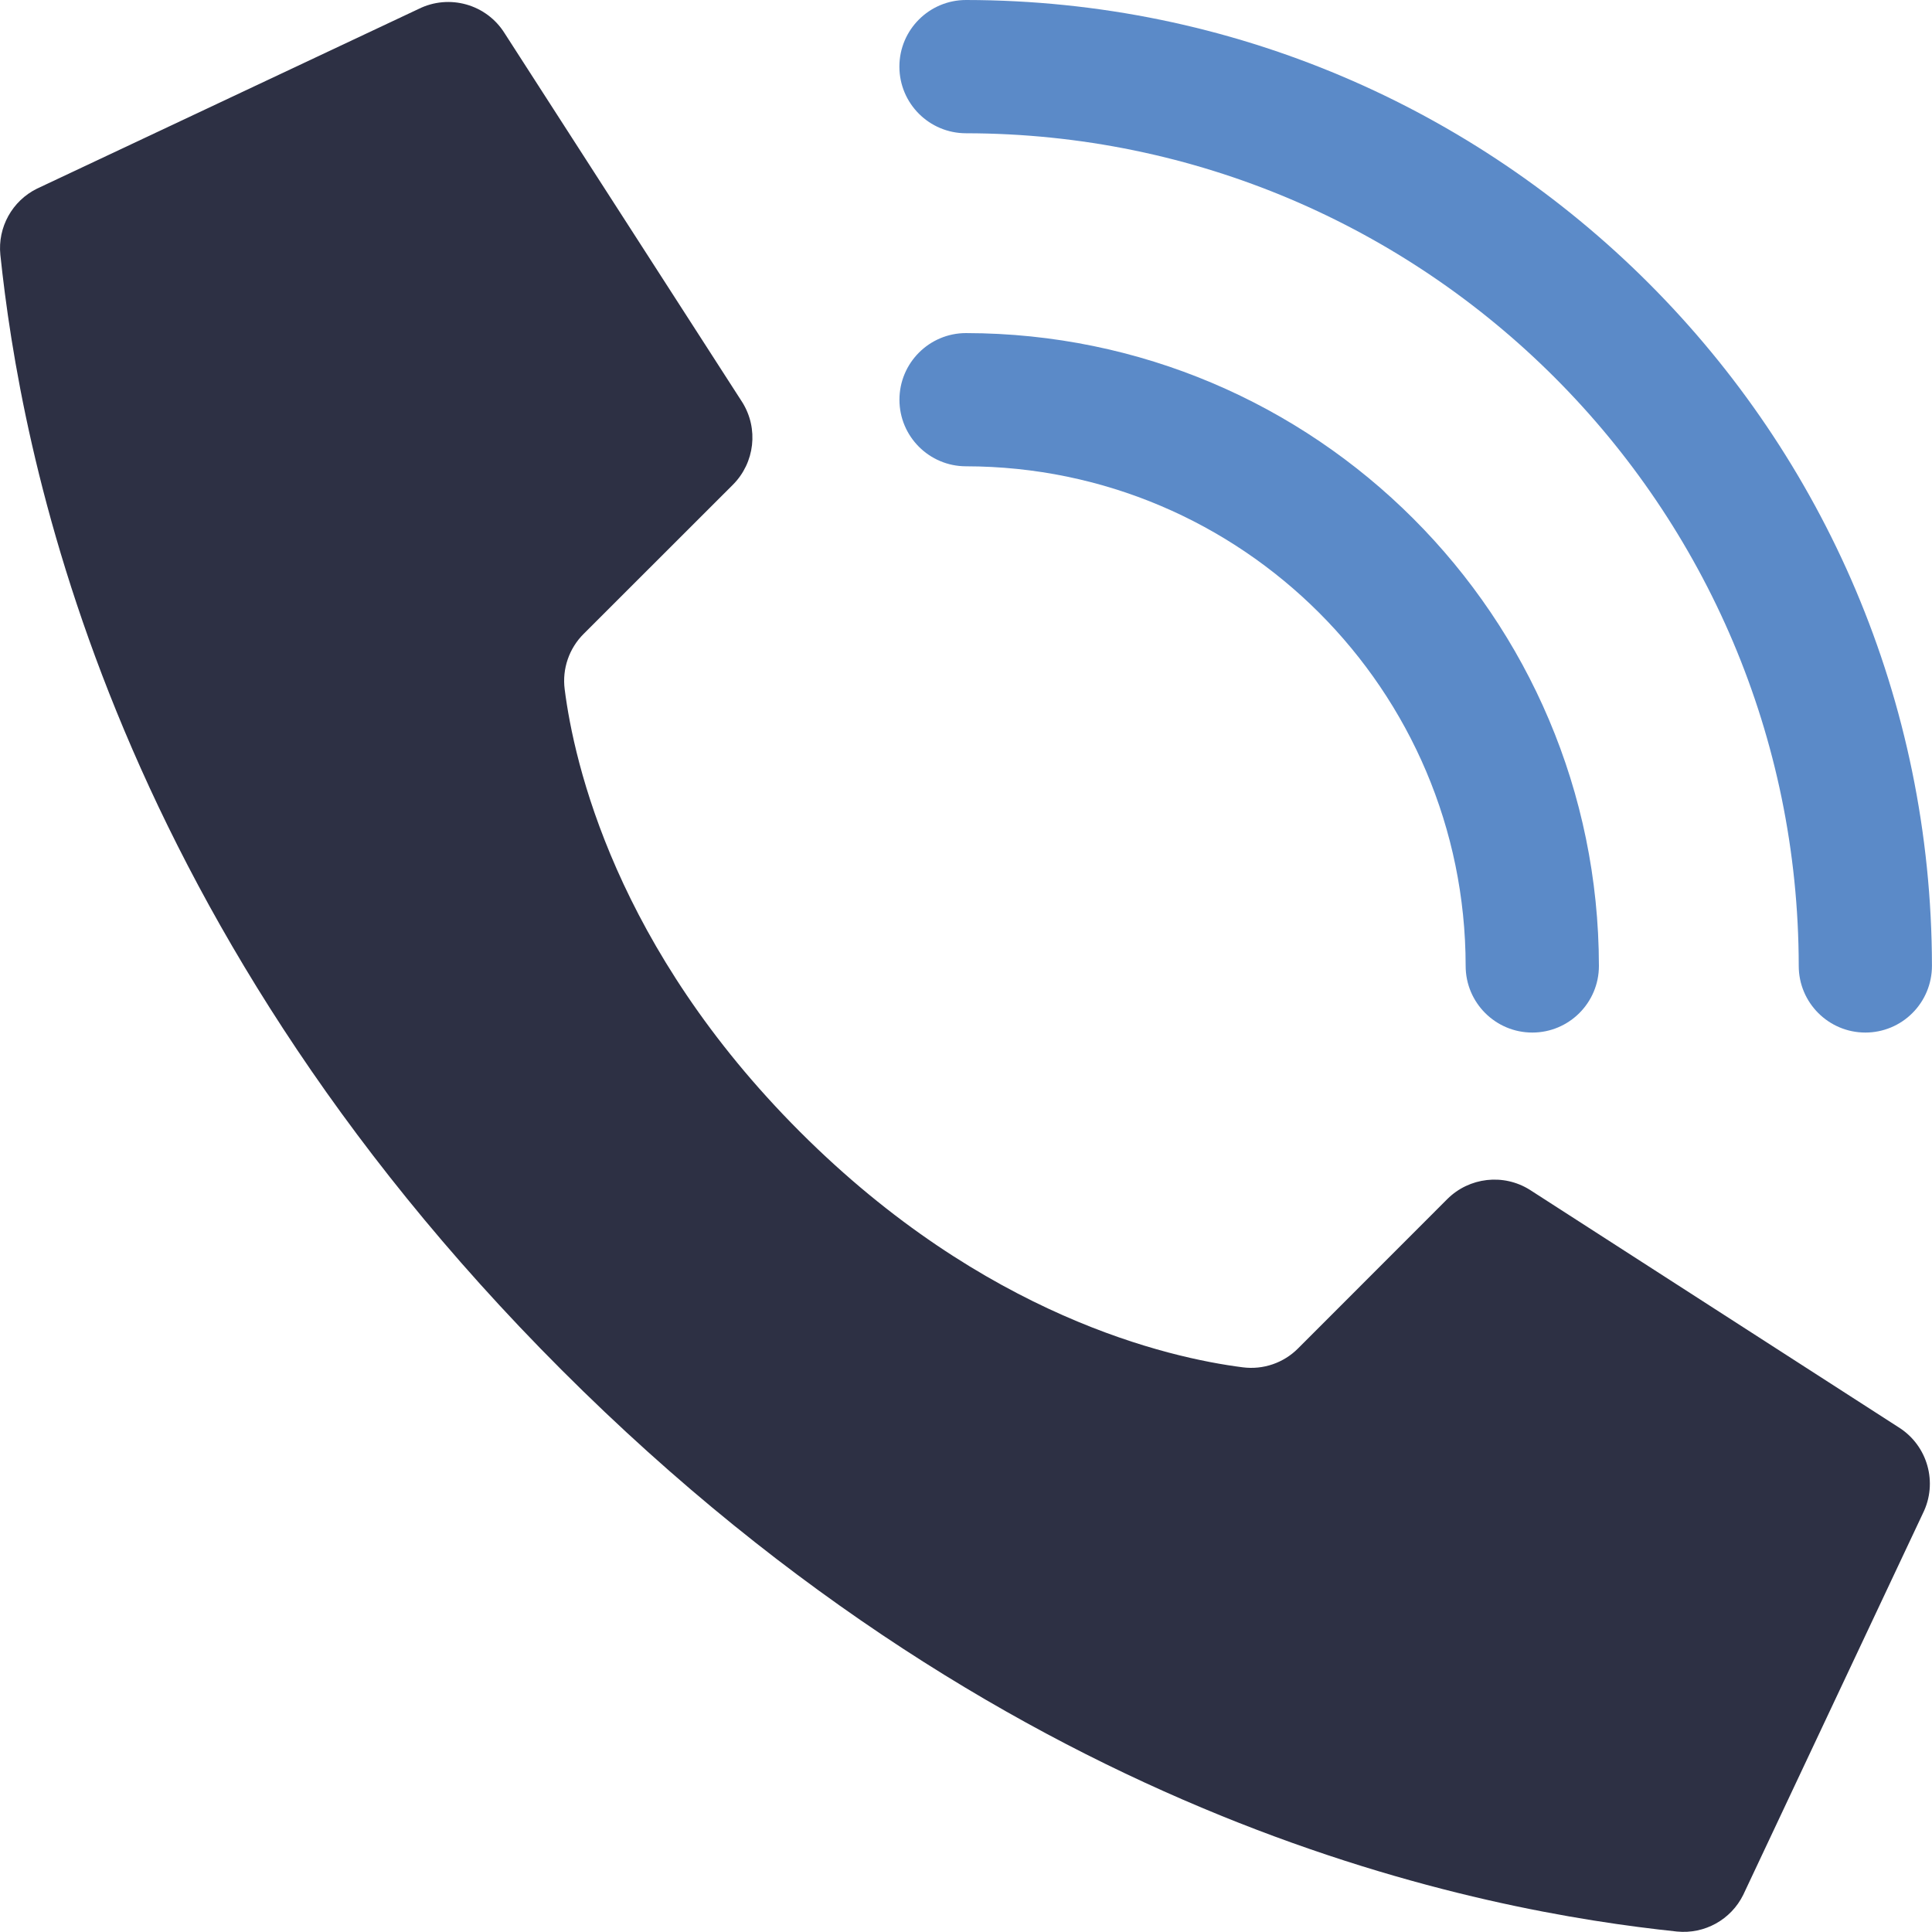 <?xml version="1.0" encoding="utf-8"?>
<!-- Generator: Adobe Illustrator 16.0.0, SVG Export Plug-In . SVG Version: 6.00 Build 0)  -->
<!DOCTYPE svg PUBLIC "-//W3C//DTD SVG 1.1//EN" "http://www.w3.org/Graphics/SVG/1.1/DTD/svg11.dtd">
<svg version="1.1" id="Layer_1" xmlns="http://www.w3.org/2000/svg" xmlns:xlink="http://www.w3.org/1999/xlink" x="0px" y="0px"
	 width="37.998px" height="37.995px" viewBox="0 0 37.998 37.995" enable-background="new 0 0 37.998 37.995" xml:space="preserve">
<path fill="#CDCCCC" d="M-150.406-67.916h10.596c0.876,0,1.589-0.712,1.589-1.589v-11.197h-3.709c-0.876,0-1.589-0.713-1.589-1.589
	V-86h-6.887c-0.877,0-1.589,0.713-1.589,1.59v14.905C-151.995-68.628-151.283-67.916-150.406-67.916 M-148.287-78.547h6.357
	c0.293,0,0.53,0.237,0.53,0.53s-0.237,0.53-0.53,0.53h-6.357c-0.293,0-0.53-0.237-0.53-0.53S-148.58-78.547-148.287-78.547
	 M-148.287-76.428h6.357c0.293,0,0.53,0.237,0.53,0.53s-0.237,0.53-0.53,0.53h-6.357c-0.293,0-0.53-0.237-0.53-0.53
	S-148.58-76.428-148.287-76.428 M-148.287-74.309h6.357c0.293,0,0.53,0.237,0.53,0.53s-0.237,0.53-0.53,0.53h-6.357
	c-0.293,0-0.53-0.237-0.53-0.53S-148.58-74.309-148.287-74.309 M-148.287-72.189h4.238c0.293,0,0.53,0.236,0.53,0.529
	s-0.237,0.531-0.53,0.531h-4.238c-0.293,0-0.53-0.238-0.53-0.531S-148.58-72.189-148.287-72.189"/>
<path fill="#CDCCCC" d="M-141.929-81.761h3.398l-3.928-3.928v3.399C-142.459-81.998-142.221-81.761-141.929-81.761"/>
<path fill="#2D3044" d="M15.736,22.262c-3.626-3.626-4.446-7.253-4.63-8.706c-0.052-0.401,0.087-0.805,0.374-1.09l2.935-2.933
	c0.431-0.433,0.508-1.104,0.184-1.622L9.926,0.656C9.569,0.082,8.834-0.125,8.229,0.178L0.728,3.71
	C0.239,3.951-0.048,4.471,0.007,5.012C0.4,8.746,2.028,17.925,11.049,26.947c9.02,9.021,18.198,10.648,21.934,11.042
	c0.542,0.054,1.061-0.233,1.302-0.721l3.533-7.502c0.301-0.603,0.095-1.336-0.476-1.694L30.087,23.4
	c-0.518-0.324-1.19-0.247-1.622,0.183l-2.933,2.935c-0.285,0.288-0.688,0.426-1.09,0.374C22.989,26.707,19.362,25.889,15.736,22.262
	"/>
<path fill="#5B8AC8" d="M30.137,20.308c-0.724,0-1.311-0.587-1.311-1.311C28.821,13.574,24.425,9.178,19,9.171
	c-0.723,0-1.31-0.586-1.31-1.309c0-0.724,0.587-1.311,1.31-1.311c6.871,0.008,12.439,5.576,12.447,12.446
	C31.447,19.721,30.86,20.308,30.137,20.308"/>
<path fill="#5B8AC8" d="M36.688,20.308c-0.724,0-1.311-0.587-1.311-1.311C35.368,9.957,28.041,2.631,19,2.621
	c-0.724,0-1.311-0.586-1.311-1.311C17.689,0.587,18.276,0,19,0c10.487,0.012,18.985,8.511,18.997,18.997
	c0,0.348-0.138,0.682-0.384,0.927C37.369,20.17,37.035,20.308,36.688,20.308"/>
<path fill="#5B8AC8" d="M38.318,85H3.692c-0.568,0-1.1,0.14-1.582,0.369l18.813,18.813l4.216-4.052l0.001-0.002L39.9,85.37
	C39.419,85.14,38.886,85,38.318,85"/>
<path fill="#2D3044" d="M41.641,87.112L27.751,101l13.89,13.889c0.229-0.48,0.37-1.013,0.37-1.582V88.692
	C42.011,88.125,41.871,87.592,41.641,87.112"/>
<path fill="#2D3044" d="M0.37,87.11C0.14,87.592,0,88.125,0,88.692v24.615c0,0.569,0.14,1.102,0.37,1.582L14.26,101L0.37,87.11z"/>
<path fill="#2D3044" d="M26.011,102.741l-4.217,4.053c-0.241,0.24-0.555,0.361-0.87,0.361s-0.63-0.121-0.871-0.361L16,102.741
	L2.111,116.63C2.592,116.86,3.124,117,3.693,117h34.626c0.568,0,1.1-0.141,1.581-0.37L26.011,102.741z"/>
</svg>
